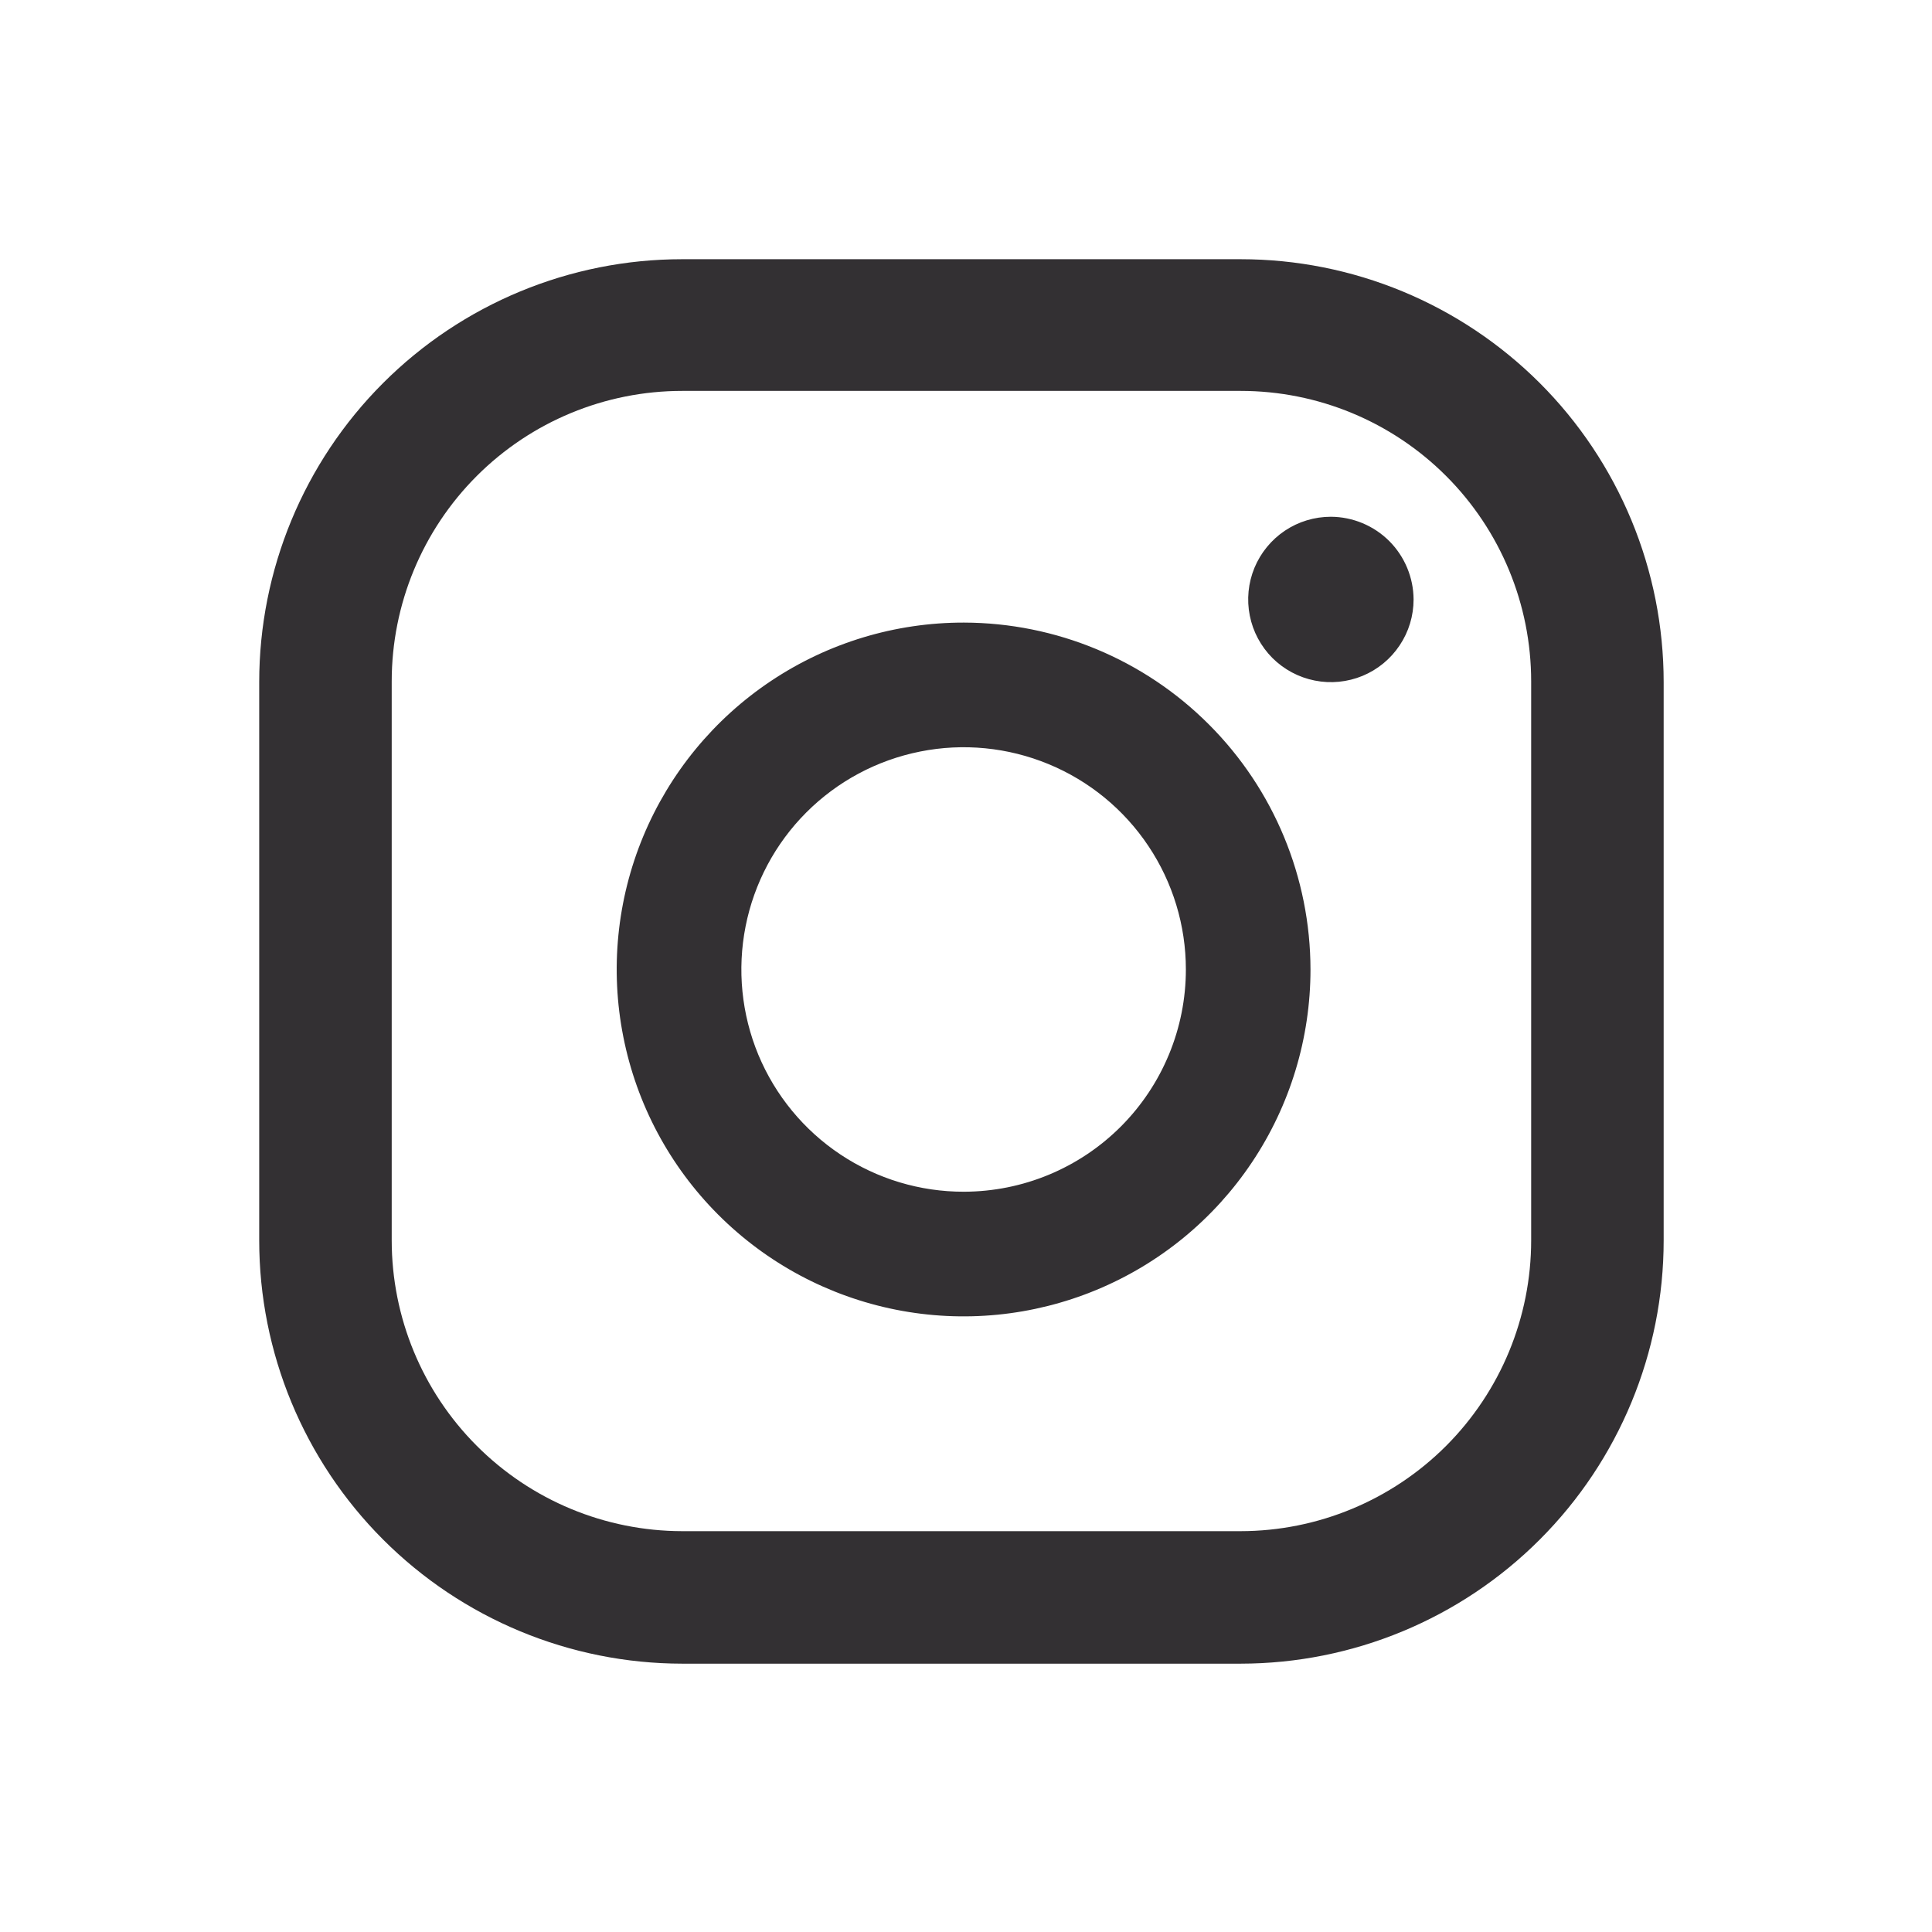 <svg width="36" height="36" viewBox="0 0 36 36" fill="none" xmlns="http://www.w3.org/2000/svg">
<path d="M24.799 9.629C24.494 9.629 24.196 9.719 23.943 9.888C23.689 10.058 23.492 10.299 23.375 10.58C23.259 10.862 23.228 11.172 23.288 11.471C23.347 11.77 23.494 12.044 23.709 12.26C23.925 12.475 24.199 12.622 24.498 12.681C24.797 12.741 25.107 12.71 25.389 12.594C25.67 12.477 25.911 12.28 26.08 12.026C26.25 11.773 26.34 11.475 26.34 11.17C26.338 10.762 26.175 10.371 25.887 10.082C25.598 9.794 25.207 9.631 24.799 9.629ZM17.962 11.601C16.684 11.599 15.433 11.977 14.369 12.687C13.305 13.396 12.476 14.405 11.985 15.586C11.495 16.767 11.366 18.067 11.615 19.321C11.863 20.576 12.478 21.728 13.382 22.633C14.286 23.538 15.437 24.154 16.692 24.404C17.946 24.654 19.246 24.526 20.427 24.037C21.609 23.548 22.619 22.72 23.329 21.657C24.04 20.594 24.419 19.344 24.419 18.065C24.417 16.352 23.737 14.71 22.526 13.499C21.316 12.287 19.675 11.605 17.962 11.601ZM17.962 22.206C17.143 22.208 16.342 21.966 15.66 21.512C14.978 21.058 14.446 20.411 14.131 19.655C13.817 18.898 13.734 18.065 13.893 17.261C14.052 16.457 14.445 15.719 15.024 15.139C15.603 14.559 16.341 14.164 17.145 14.004C17.948 13.843 18.781 13.925 19.538 14.238C20.296 14.551 20.943 15.082 21.398 15.763C21.854 16.444 22.097 17.245 22.097 18.065C22.097 19.162 21.661 20.214 20.886 20.991C20.111 21.767 19.06 22.204 17.962 22.206ZM31 12.711C31 11.676 30.796 10.651 30.4 9.695C30.004 8.739 29.424 7.87 28.692 7.138C27.96 6.407 27.091 5.826 26.135 5.43C25.179 5.034 24.154 4.83 23.119 4.83H12.711C10.621 4.83 8.616 5.66 7.138 7.138C5.66 8.616 4.83 10.621 4.83 12.711V23.112C4.83 25.203 5.66 27.208 7.138 28.687C8.616 30.166 10.62 30.998 12.711 31H23.119C25.21 30.998 27.215 30.166 28.692 28.687C30.17 27.208 31 25.203 31 23.112V12.711ZM28.531 23.112C28.531 24.548 27.961 25.925 26.947 26.941C25.932 27.957 24.555 28.529 23.119 28.531H12.711C11.275 28.529 9.898 27.957 8.884 26.941C7.869 25.925 7.299 24.548 7.299 23.112V12.696C7.299 11.261 7.869 9.884 8.884 8.869C9.899 7.854 11.276 7.284 12.711 7.284H23.119C24.555 7.284 25.931 7.854 26.946 8.869C27.961 9.884 28.531 11.261 28.531 12.696V23.112Z" fill="#333033"/>
</svg>
